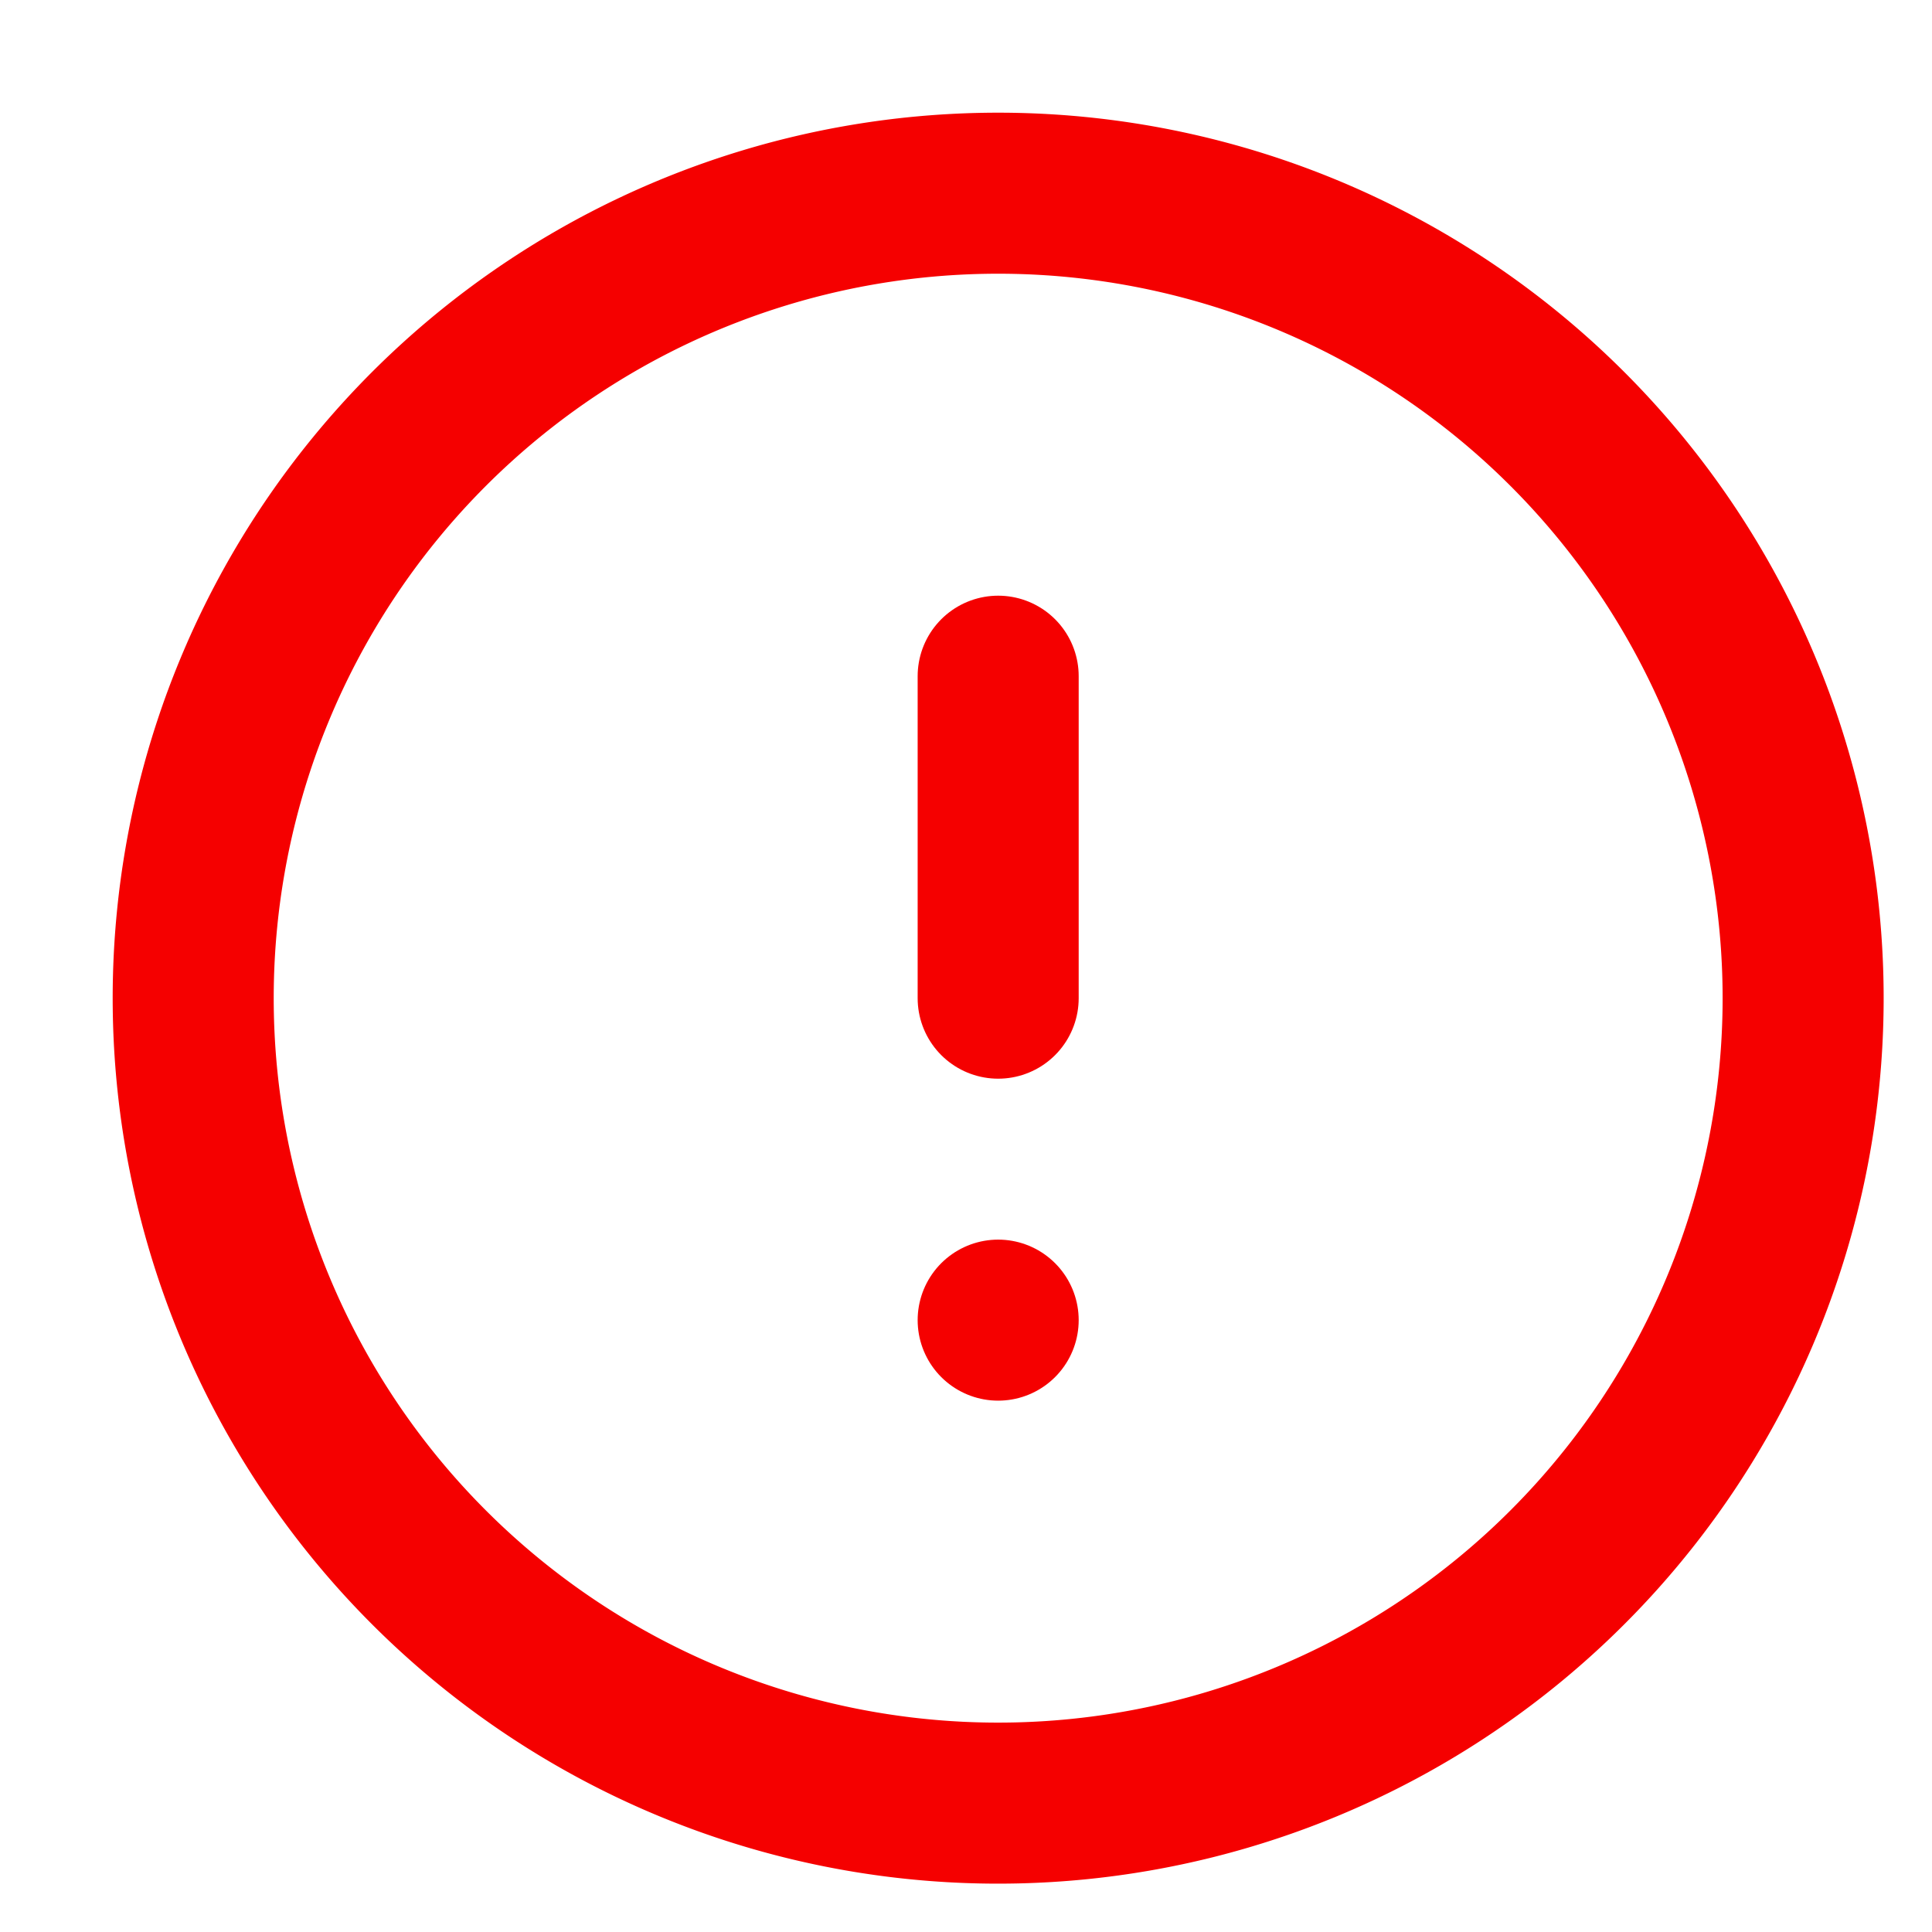 <svg xmlns="http://www.w3.org/2000/svg" width="20" height="20" viewBox="0 0 20 20">
  <g id="icon" transform="translate(-40 -172)">
    <rect id="Rectangle_1489" data-name="Rectangle 1489" width="20" height="20" transform="translate(40 172)" fill="none"/>
    <g id="Icon_feather-alert-circle" data-name="Icon feather-alert-circle" transform="translate(40.333 172.333)">
      <path id="Path_1092" data-name="Path 1092" d="M18.333,10A8.333,8.333,0,1,1,10,1.667,8.333,8.333,0,0,1,18.333,10Z" fill="none" stroke="#f50000" stroke-linecap="round" stroke-linejoin="round" stroke-width="1.667"/>
      <path id="Path_1093" data-name="Path 1093" d="M10,6.667V10" fill="none" stroke="#f50000" stroke-linecap="round" stroke-linejoin="round" stroke-width="1.667"/>
      <path id="Path_1094" data-name="Path 1094" d="M10,13.333h0" fill="none" stroke="#f50000" stroke-linecap="round" stroke-linejoin="round" stroke-width="1.667"/>
    </g>
  </g>
</svg>
